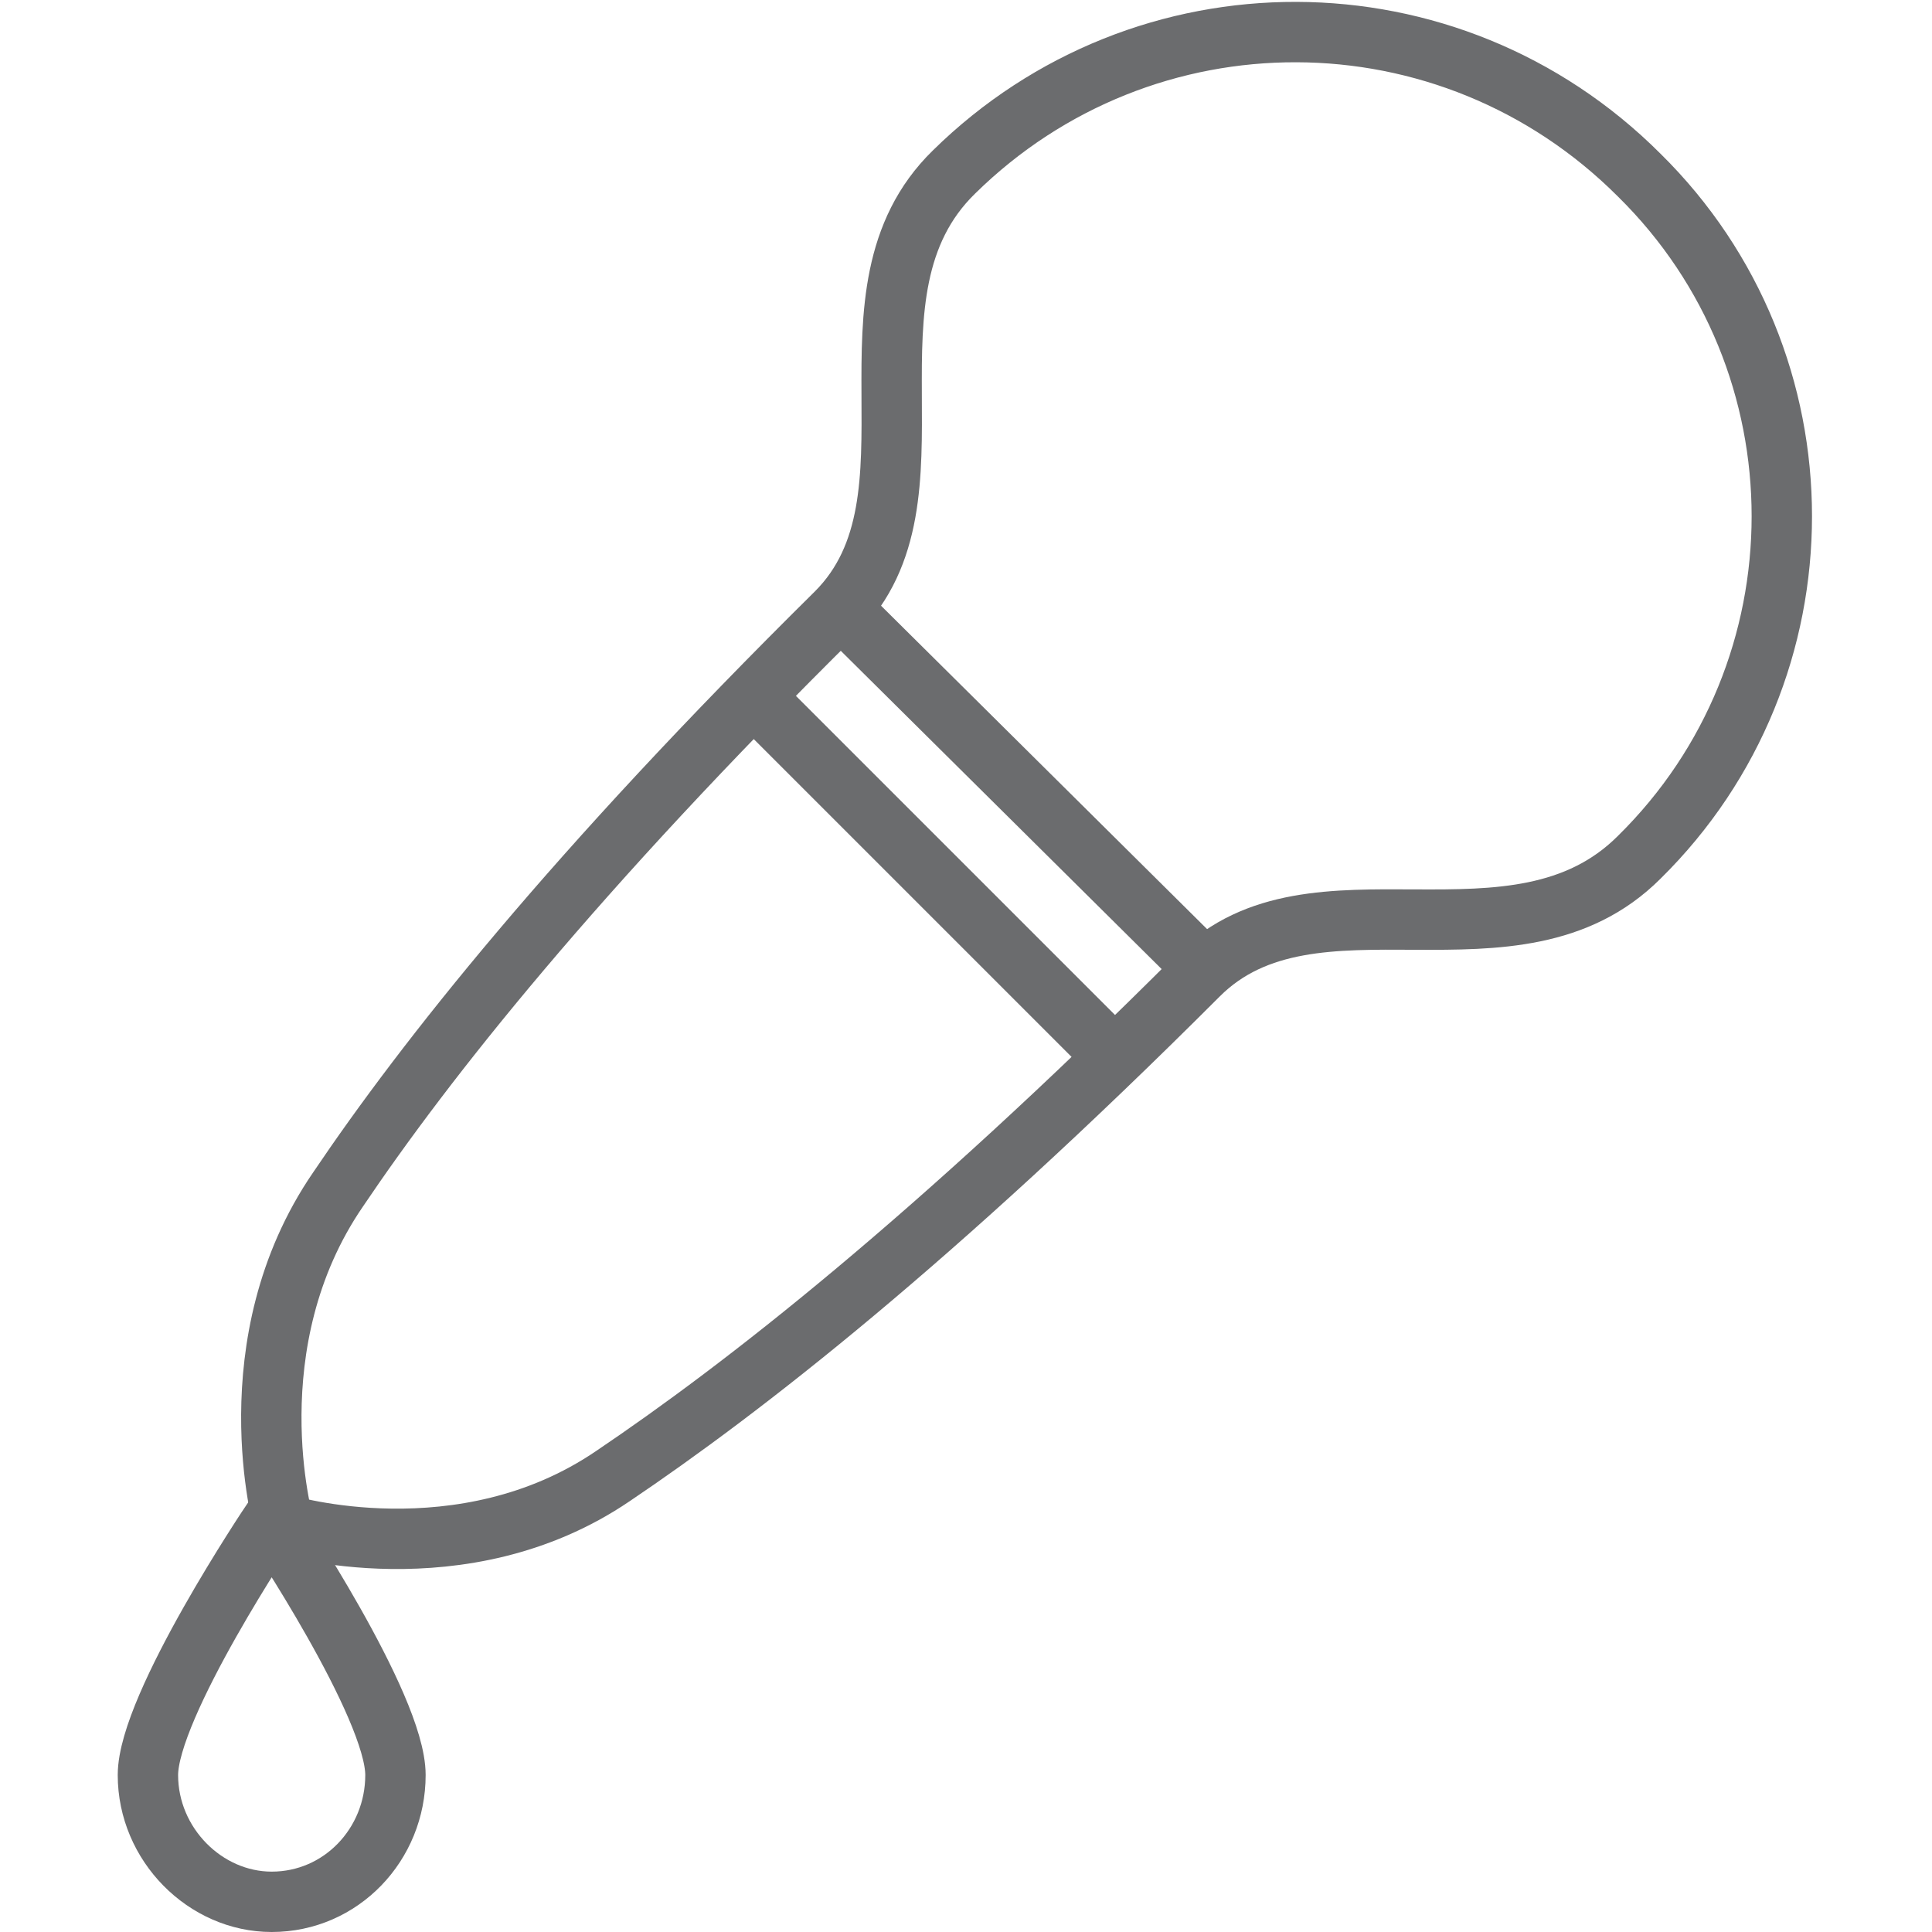 <?xml version="1.0" encoding="UTF-8" standalone="no"?>
<!-- Скачано с сайта svg4.ru / Downloaded from svg4.ru -->
<svg width="800px" height="800px" viewBox="-3 0 64 64" version="1.1" xmlns="http://www.w3.org/2000/svg" xmlns:xlink="http://www.w3.org/1999/xlink" xmlns:sketch="http://www.bohemiancoding.com/sketch/ns">
    
    <title>Eyedropper</title>
    <desc>Created with Sketch.</desc>
    <defs>
</defs>
    <g id="Page-1" stroke="none" stroke-width="1" fill="none" fill-rule="evenodd" sketch:type="MSPage">
        <g id="Eyedropper" sketch:type="MSLayerGroup" transform="translate(2, 1)" stroke-width="2" stroke="#6B6C6E">
            <g id="Group" sketch:type="MSShapeGroup">
                <path d="M49.3,27.4 C45.2,31.5 38.5,27.5 34.7,31.3 C25.9,40.1 19.6,45 15.3,47.9 C10.3,51.3 4.4,49.5 4.4,49.5 C4.4,49.5 2.7,43.5 6.2,38.4 C9.1,34.1 14,27.9 22.7,19.3 C26.5,15.5 22.5,8.7 26.6,4.7 C32.9,-1.5 43,-1.5 49.3,4.8 C55.6,11 55.6,21.2 49.3,27.4 L49.3,27.4 Z" id="Shape">
</path>
                <path d="M22.7,19 L35,31.2" id="Shape">
</path>
                <path d="M8.1,57.8 C8.1,60.1 6.3,62 4,62 C1.8,62 -0.1,60.1 -0.1,57.8 C-0.1,55.5 4,49.4 4,49.4 C4,49.4 8.1,55.5 8.1,57.8 L8.1,57.8 Z" id="Shape">
</path>
            </g>
            <path d="M20.4,22.5 L31.6,33.7" id="Shape" sketch:type="MSShapeGroup">
</path>
        </g>
    </g>
</svg>